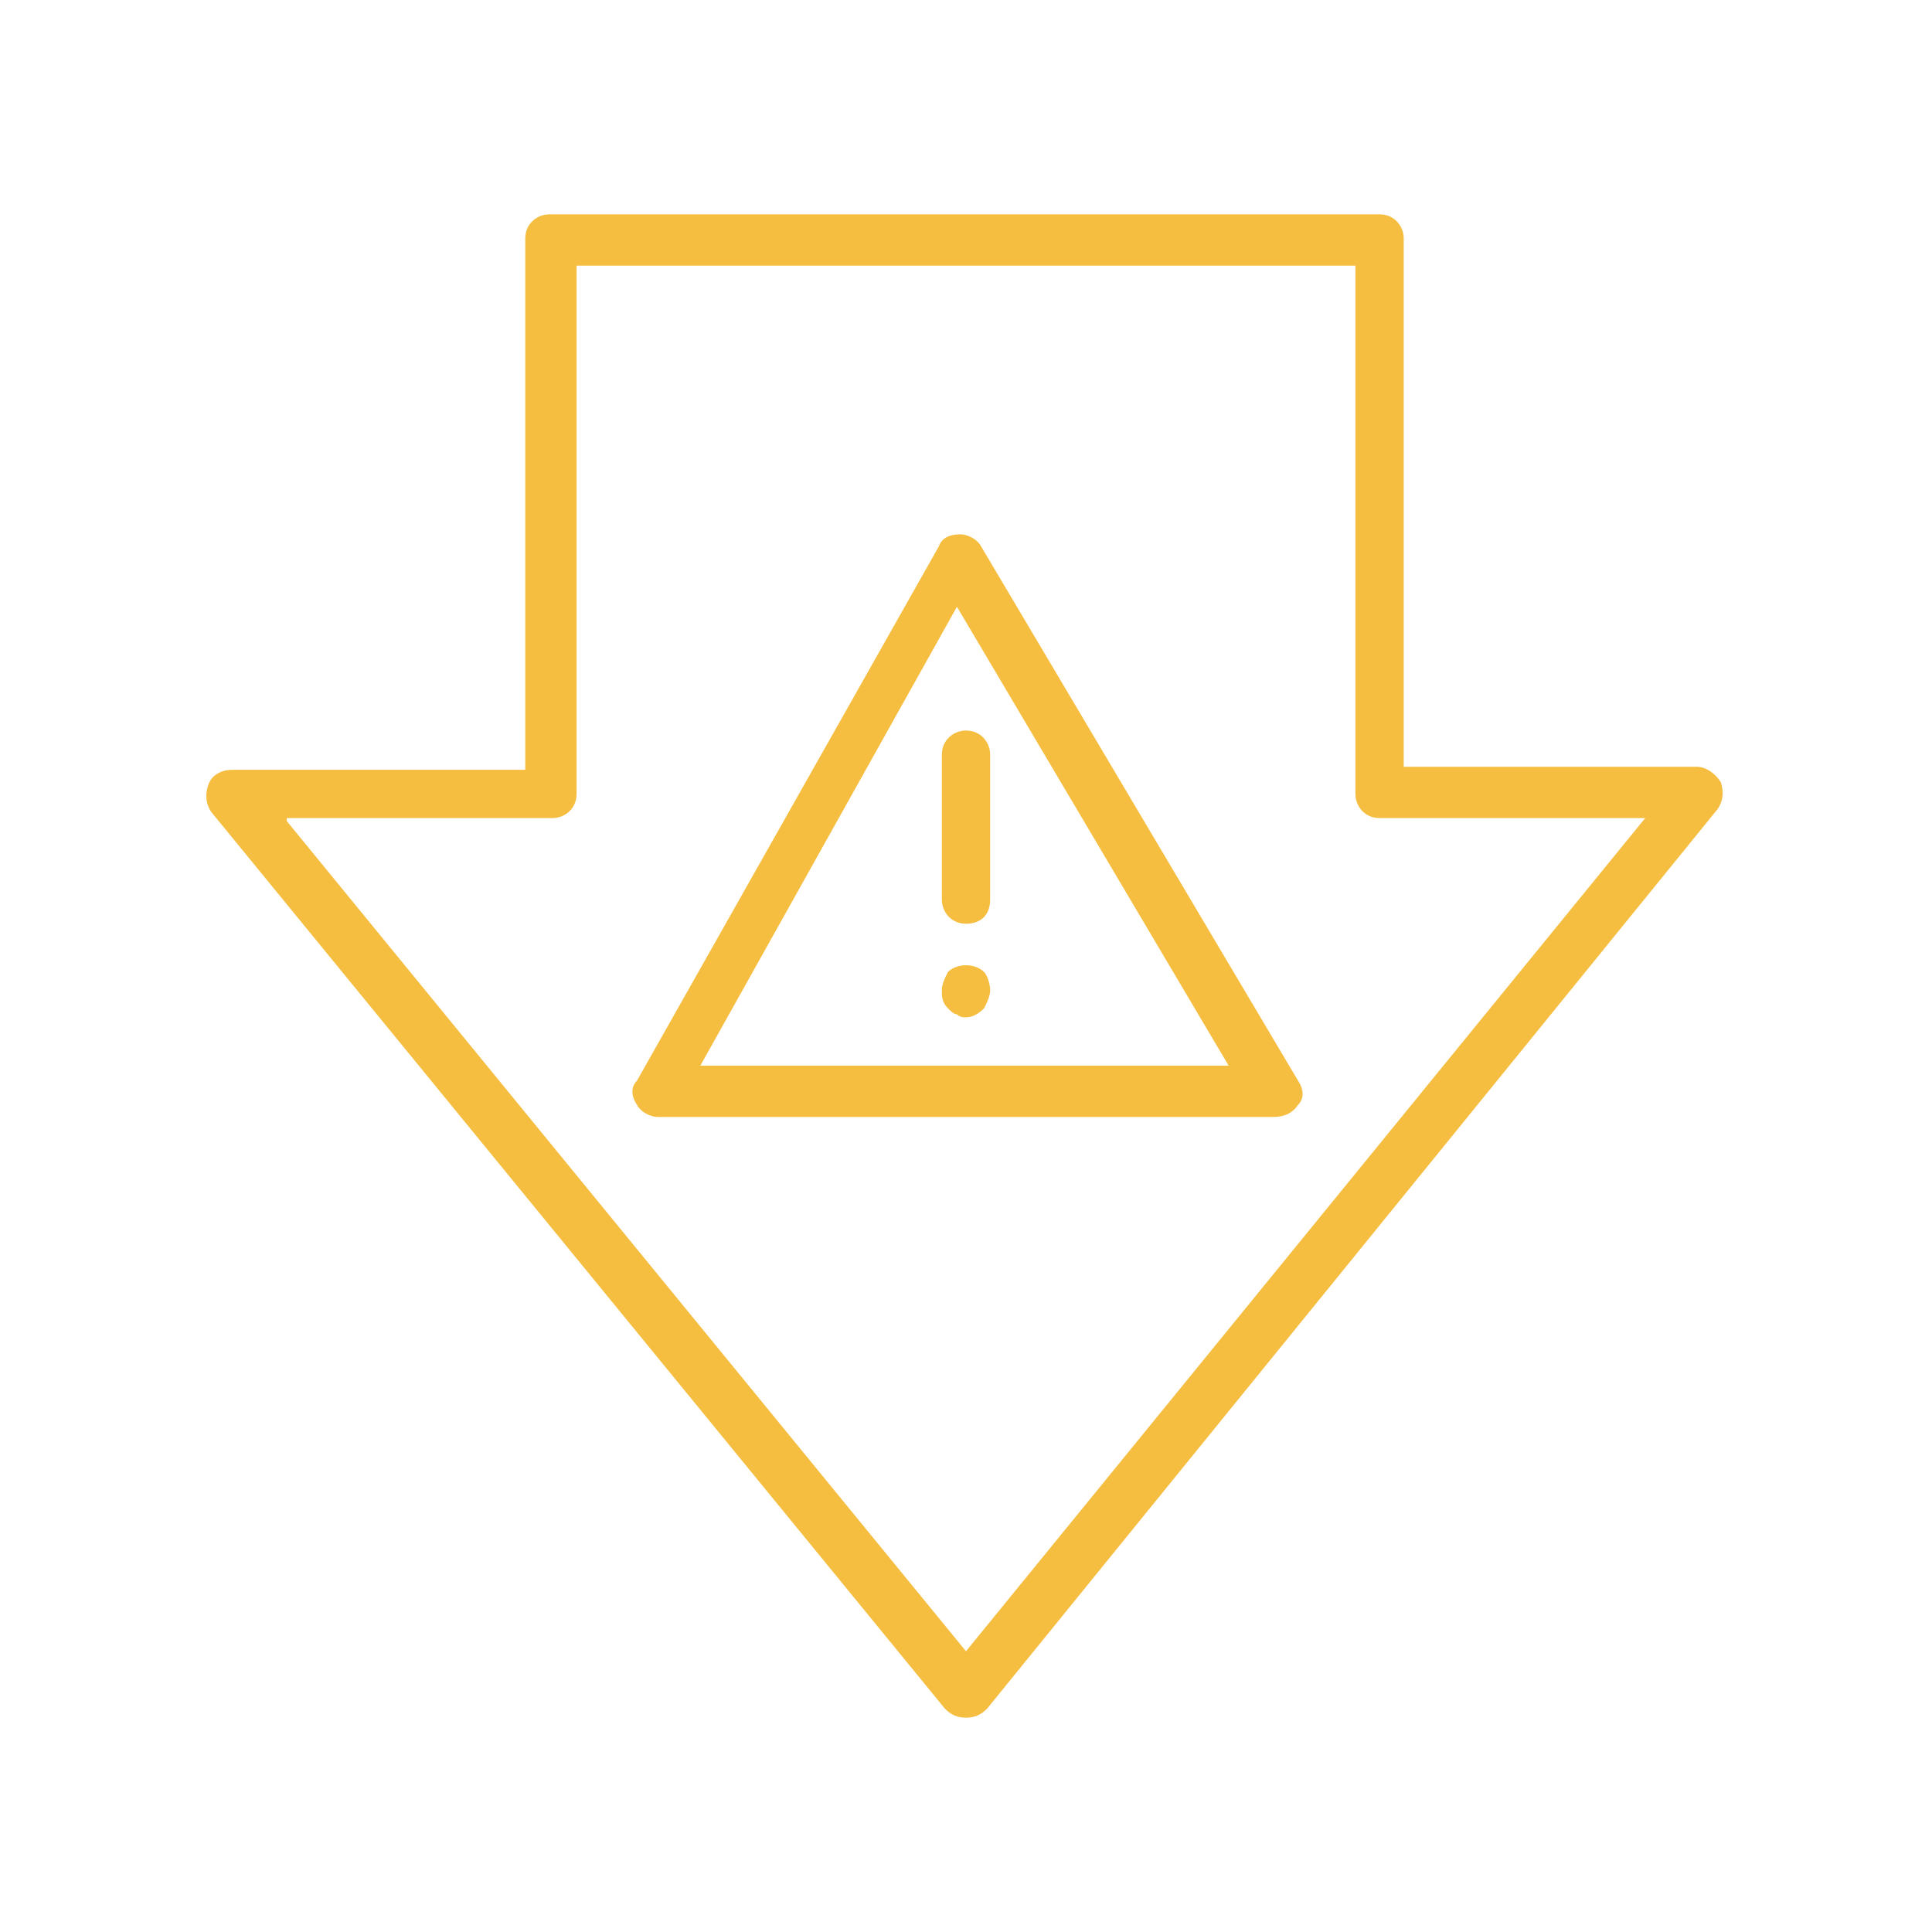 <?xml version="1.0" encoding="utf-8"?>
<!-- Generator: Adobe Illustrator 28.1.0, SVG Export Plug-In . SVG Version: 6.00 Build 0)  -->
<svg version="1.1" id="Layer_1" xmlns="http://www.w3.org/2000/svg" xmlns:xlink="http://www.w3.org/1999/xlink" x="0px" y="0px"
	 viewBox="0 0 64 64" style="enable-background:new 0 0 64 64;" xml:space="preserve">
<style type="text/css">
	.st0{fill:#F6BE40;}
</style>
<g>
	<g>
		<g>
			<g>
				<path class="st0" d="M42.2,37H21.8c-0.3,0-0.6-0.2-0.7-0.4c-0.2-0.3-0.2-0.6,0-0.8l10-17.7c0.1-0.3,0.4-0.4,0.7-0.4
					c0.3,0,0.6,0.2,0.7,0.4l10.5,17.7c0.2,0.3,0.2,0.6,0,0.8C42.8,36.9,42.5,37,42.2,37z M23.2,35.3h17.5l-9-15.2L23.2,35.3z"/>
			</g>
			<g>
				<g>
					<path class="st0" d="M32,30.6c-0.5,0-0.8-0.4-0.8-0.8V25c0-0.5,0.4-0.8,0.8-0.8c0.5,0,0.8,0.4,0.8,0.8v4.8
						C32.8,30.3,32.5,30.6,32,30.6z"/>
				</g>
				<g>
					<path class="st0" d="M32,33.7c-0.1,0-0.2,0-0.3-0.1c-0.1,0-0.2-0.1-0.3-0.2c-0.2-0.2-0.2-0.4-0.2-0.6c0-0.2,0.1-0.4,0.2-0.6
						c0.3-0.3,0.9-0.3,1.2,0c0.1,0.1,0.2,0.4,0.2,0.6c0,0.2-0.1,0.4-0.2,0.6C32.4,33.6,32.2,33.7,32,33.7z"/>
				</g>
			</g>
		</g>
	</g>
	<g>
		<path class="st0" d="M32,56.9c-0.3,0-0.5-0.1-0.7-0.3L7,26.9c-0.2-0.3-0.2-0.6-0.1-0.9c0.1-0.3,0.4-0.5,0.8-0.5h9.7V7.9
			c0-0.5,0.4-0.8,0.8-0.8h27.5c0.5,0,0.8,0.4,0.8,0.8v17.5h9.7c0.3,0,0.6,0.2,0.8,0.5c0.1,0.3,0.1,0.6-0.1,0.9L32.7,56.6
			C32.5,56.8,32.3,56.9,32,56.9z M9.5,27.2L32,54.7l22.5-27.6h-8.8c-0.5,0-0.8-0.4-0.8-0.8V8.8H19.1v17.5c0,0.5-0.4,0.8-0.8,0.8H9.5
			z"/>
	</g>
</g>
</svg>

